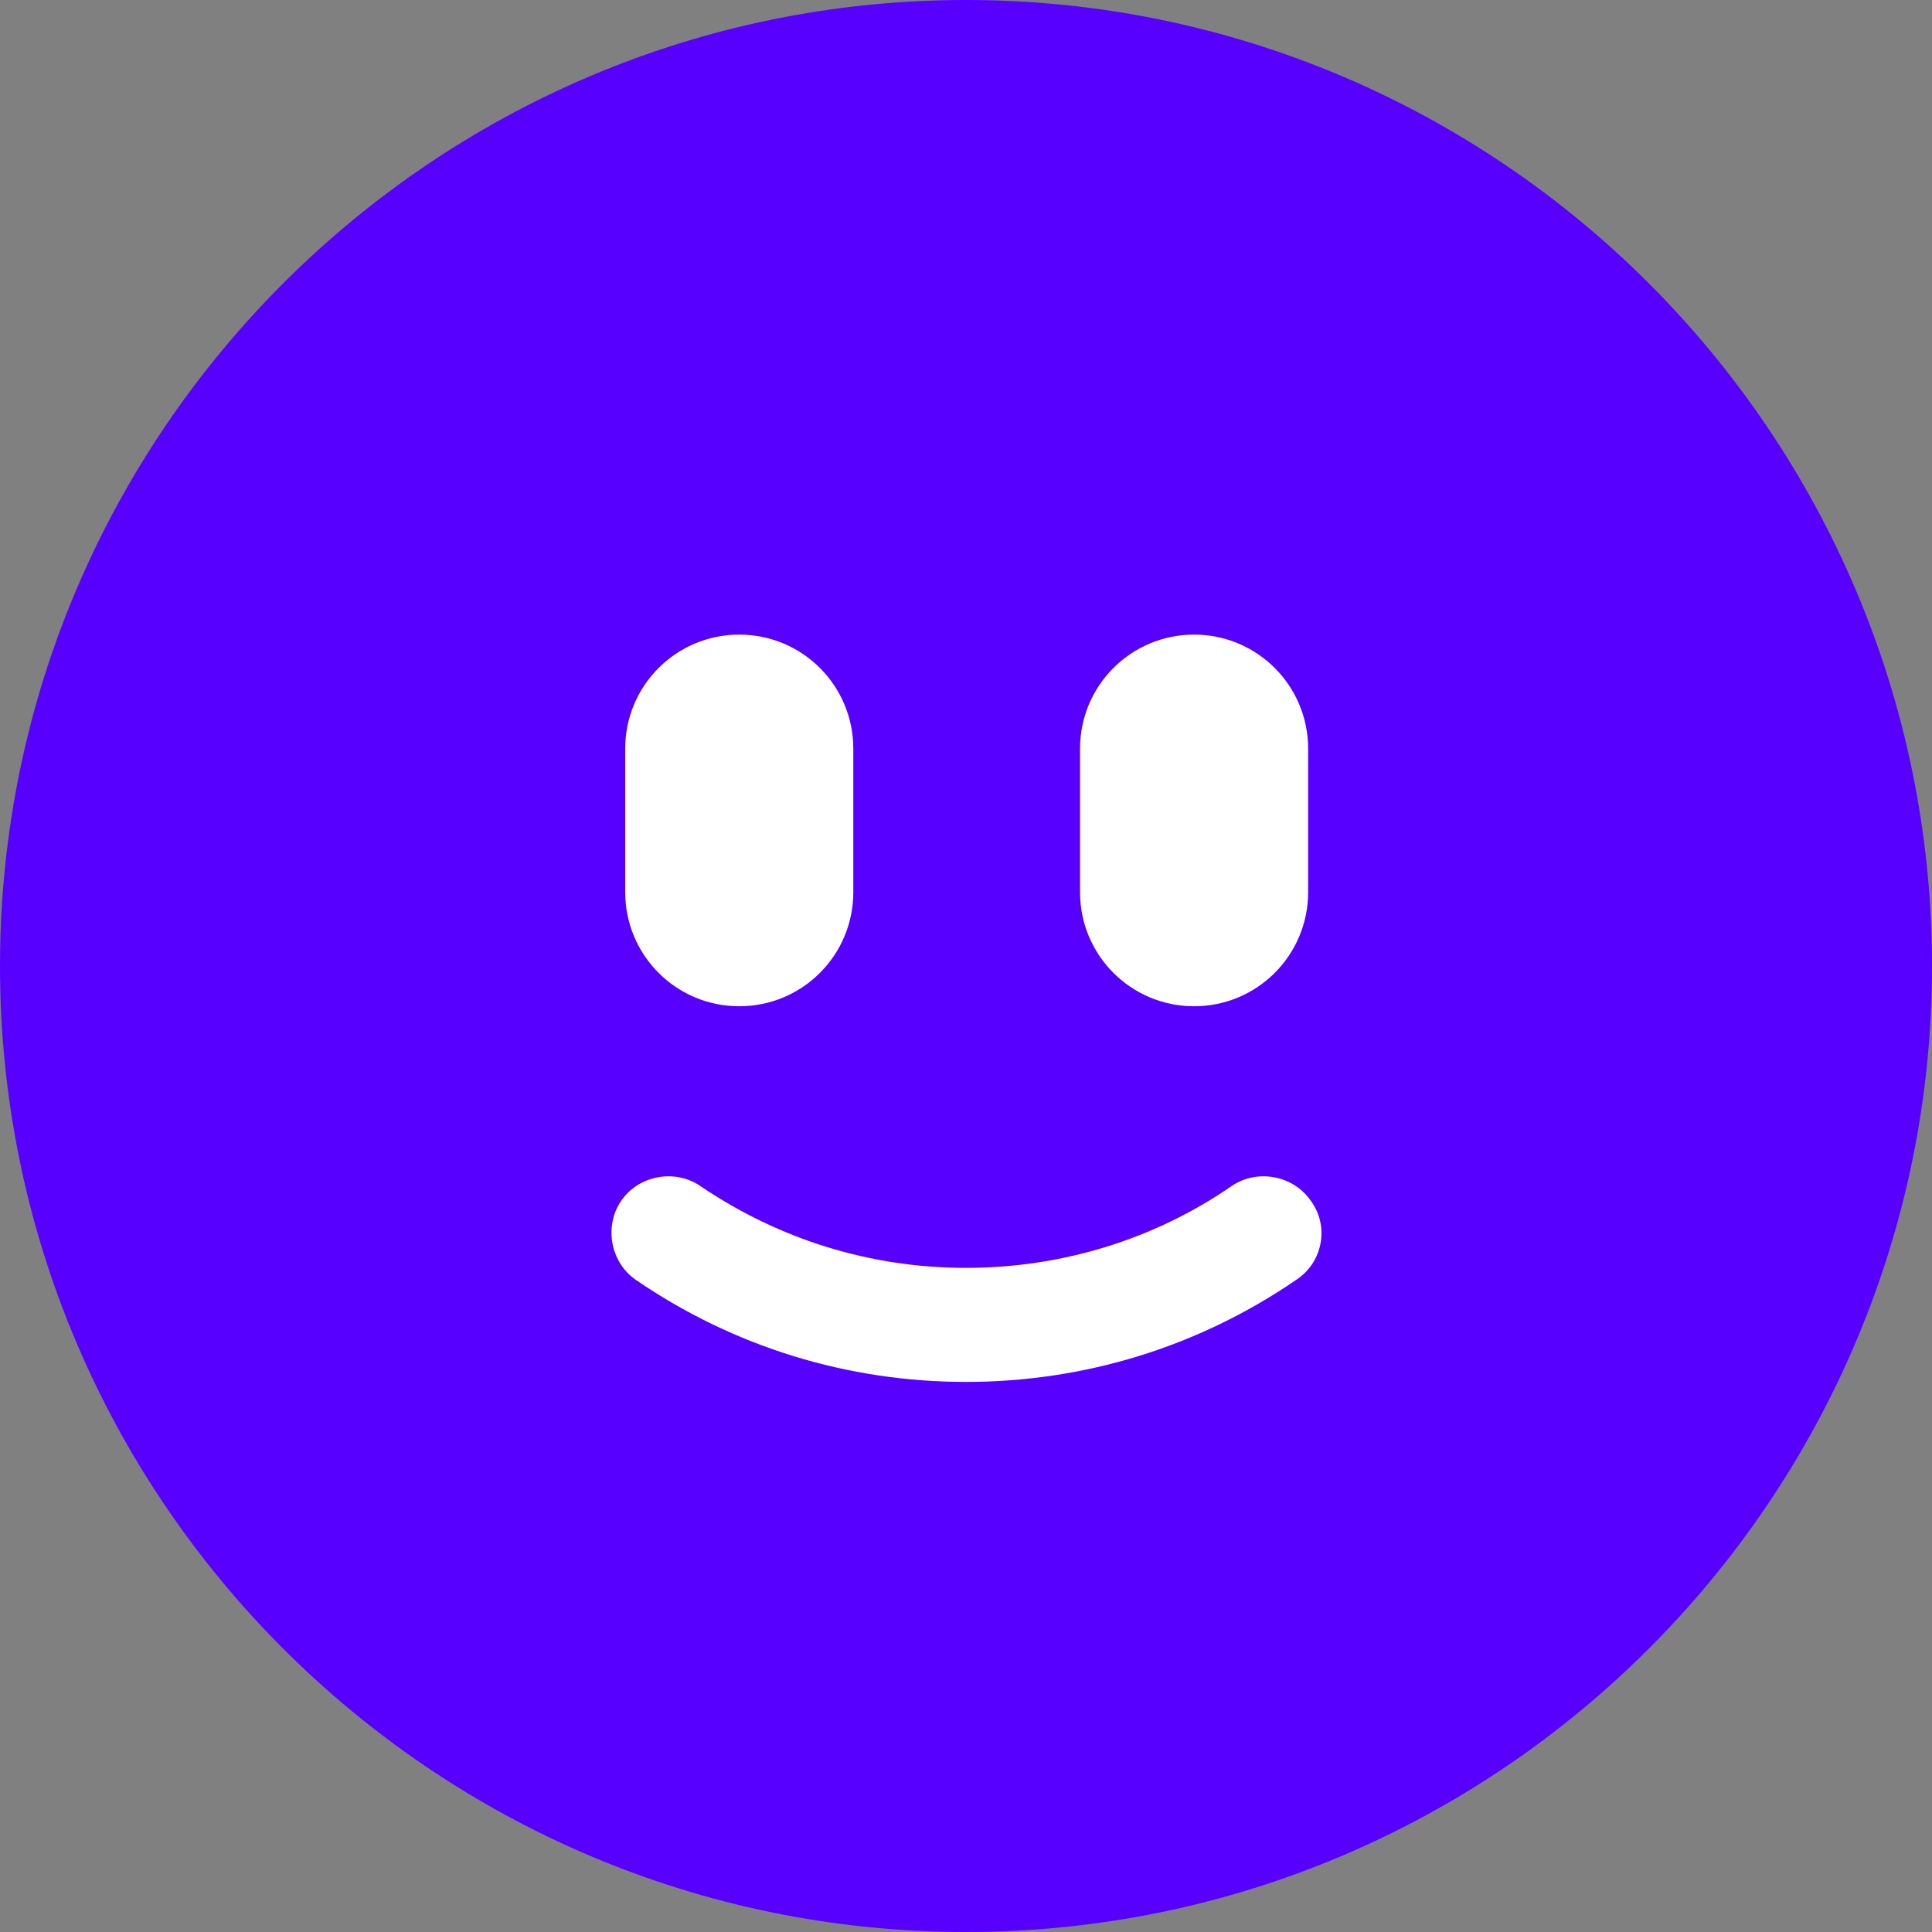 <?xml version="1.0" encoding="utf-8"?>
<!-- Generator: Adobe Illustrator 28.0.0, SVG Export Plug-In . SVG Version: 6.00 Build 0)  -->
<svg version="1.1" id="Layer_1" xmlns="http://www.w3.org/2000/svg" xmlns:xlink="http://www.w3.org/1999/xlink" x="0px" y="0px"
	 viewBox="0 0 144 144" style="enable-background:new 0 0 144 144;" xml:space="preserve">
<rect x="0" y="0" width="144" height="144" fill="#808080" stroke="none"/>
<style type="text/css">
	.st0{fill:#5700FF;}
	.st1{fill:#FFFFFF;}
</style>
<g>
	<g>
		<path class="st0" d="M72,0C32.3,0,0,32.3,0,72s32.3,72,72,72s72-32.3,72-72S111.7,0,72,0z"/>
	</g>
	<path class="st1" d="M80.5,55.8c0-4.7,3.8-8.5,8.5-8.5s8.5,3.8,8.5,8.5v10.7c0,4.7-3.8,8.5-8.5,8.5s-8.5-3.8-8.5-8.5V55.8z"/>
	<path class="st1" d="M46.6,55.8c0-4.7,3.8-8.5,8.5-8.5l0,0c4.7,0,8.5,3.8,8.5,8.5v10.7c0,4.7-3.8,8.5-8.5,8.5l0,0
		c-4.7,0-8.5-3.8-8.5-8.5V55.8z"/>
	<path class="st1" d="M96.6,95.4c-7.3,5-15.8,7.6-24.6,7.6s-17.3-2.6-24.6-7.6c-1.9-1.3-2.4-4-1.1-5.9c1.3-1.9,4-2.4,5.9-1.1
		c5.9,4,12.7,6.1,19.8,6.1s14-2.1,19.8-6.1c1.9-1.3,4.6-0.8,5.9,1.1C99.1,91.4,98.6,94.1,96.6,95.4z"/>
</g>
</svg>
